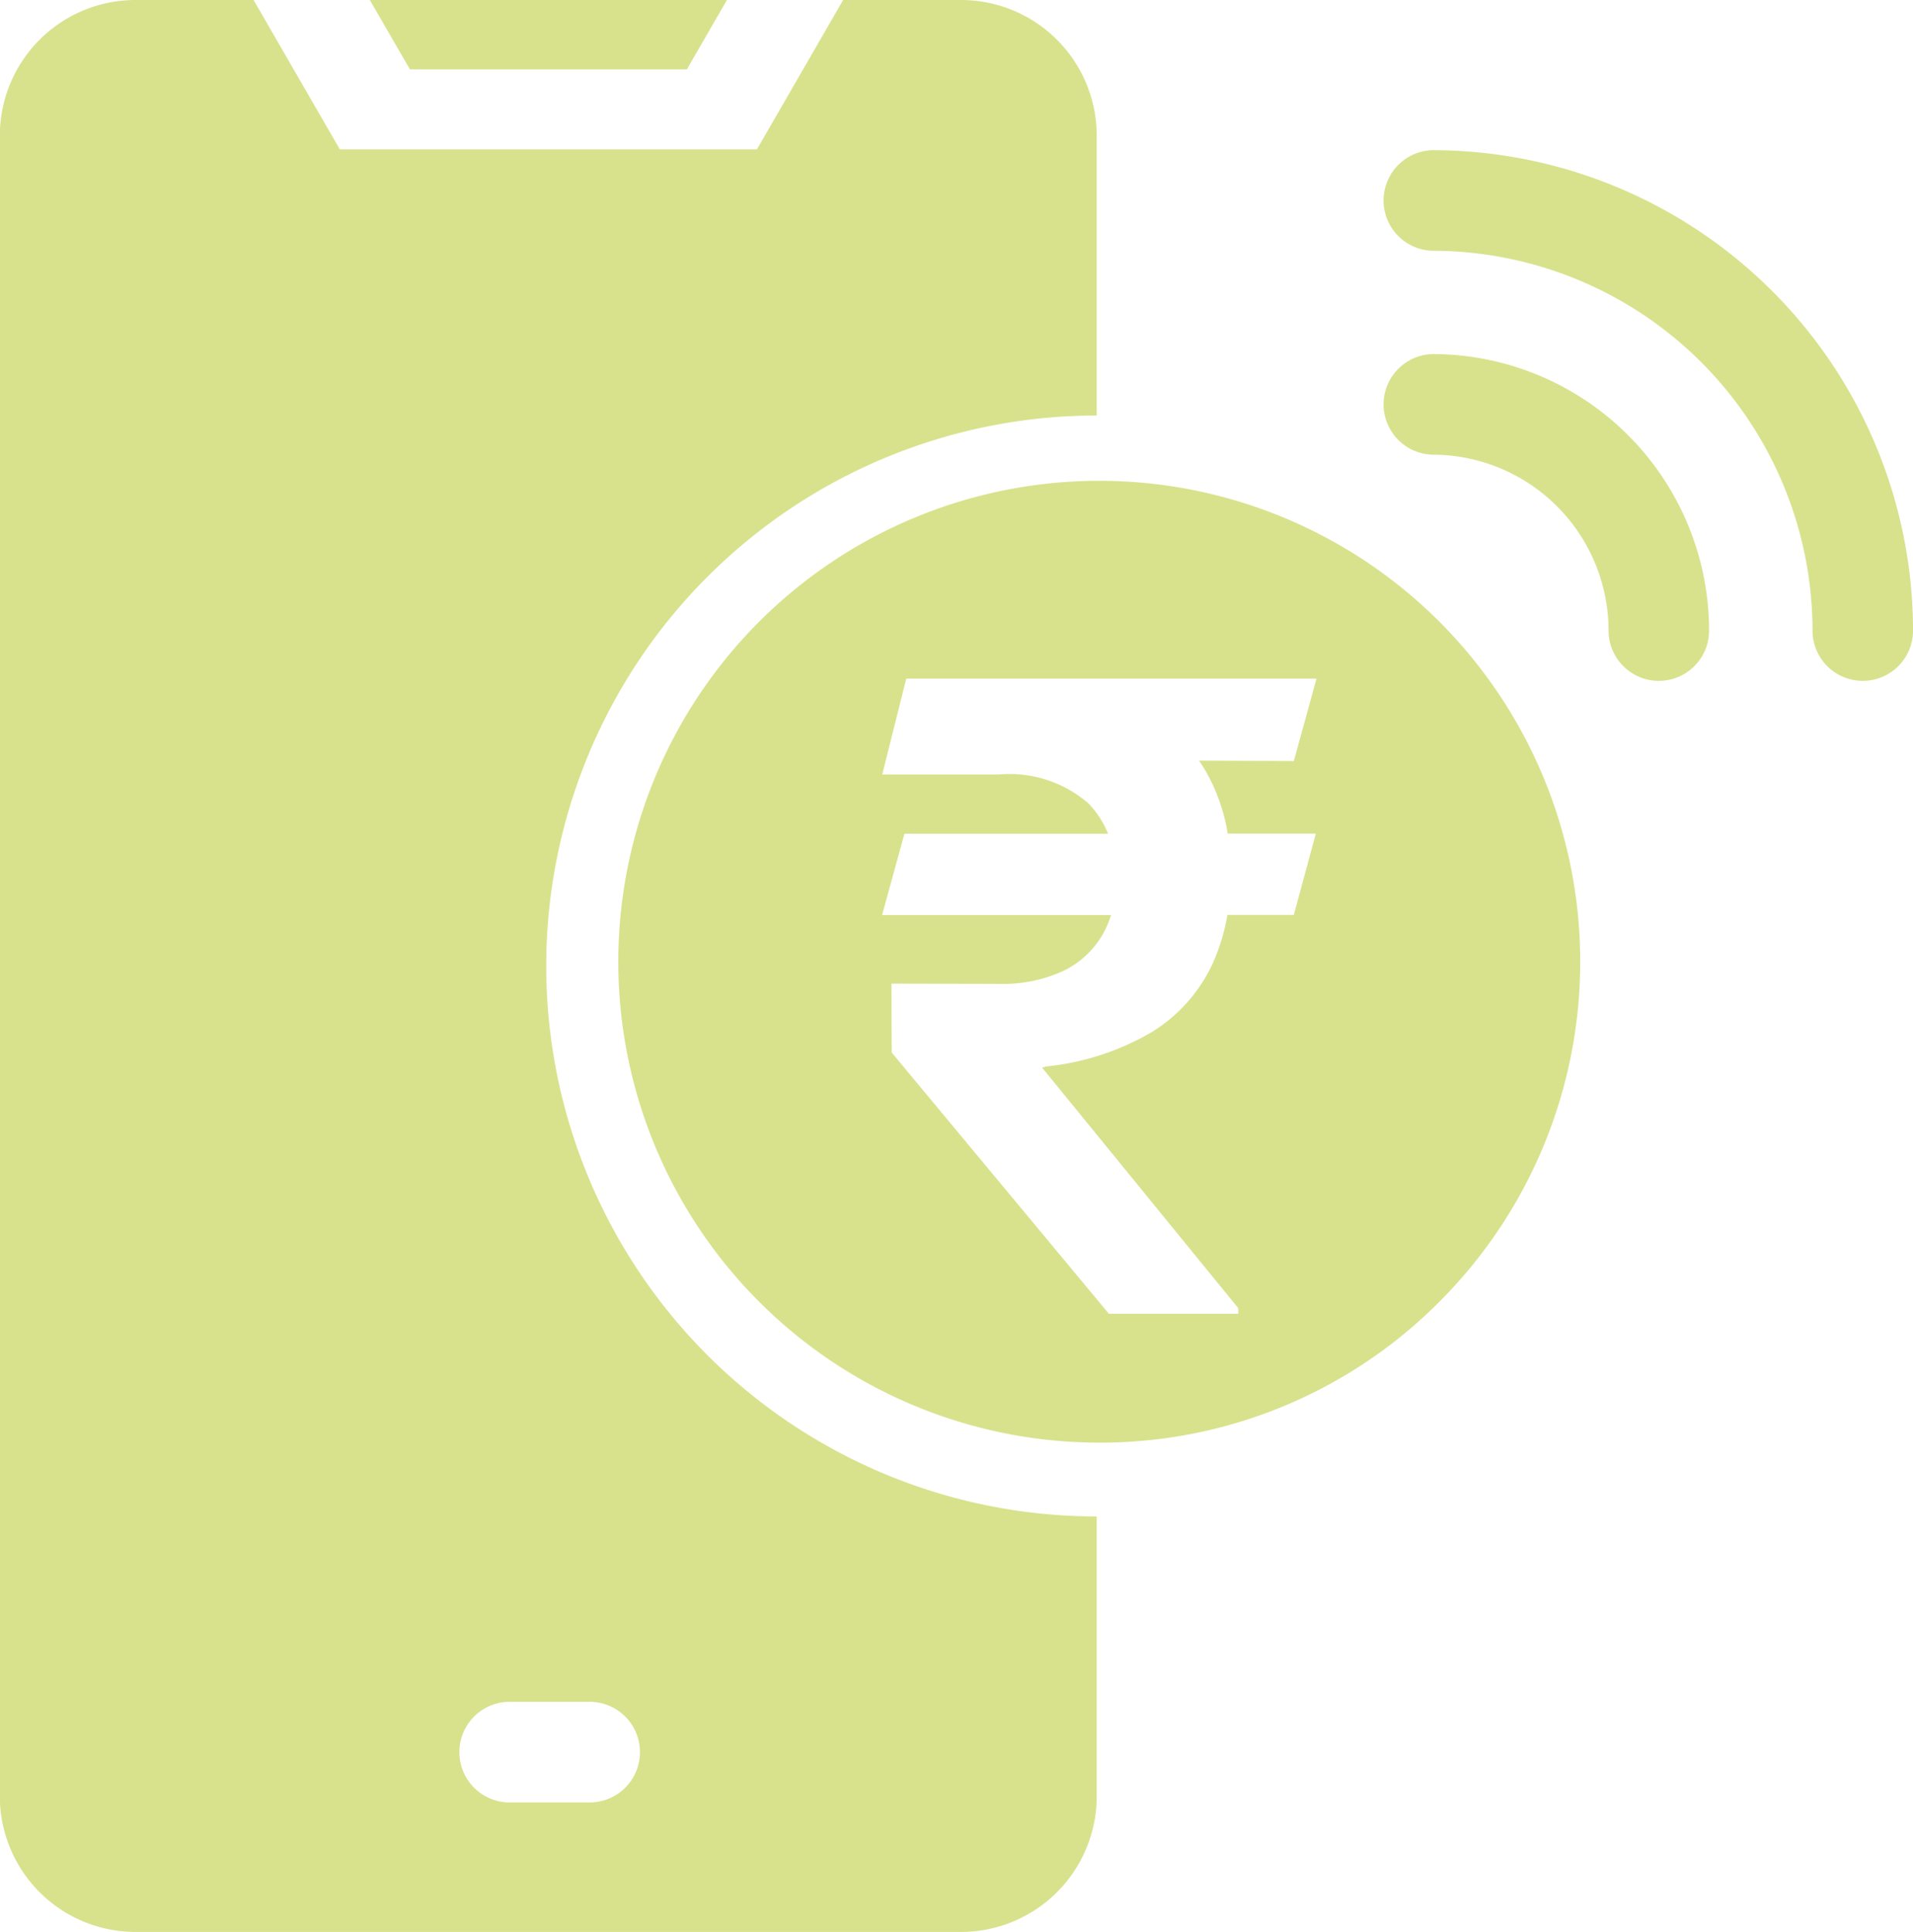 <svg xmlns="http://www.w3.org/2000/svg" width="55.688" height="56.243" viewBox="0 0 55.688 56.243">
    <g data-name="Group 170262">
        <path d="M50.292 28.1v-8.161A3.951 3.951 0 0 0 46.353 16H42.91l-2.51 4.349H28.259L25.748 16H22.3a3.951 3.951 0 0 0-3.939 3.939V68.3a3.951 3.951 0 0 0 3.939 3.943h24.053a3.95 3.95 0 0 0 3.939-3.943v-8.153a16.025 16.025 0 0 1 0-32.05zm-14.8 37.444a1.465 1.465 0 1 1 0 2.929h-2.327a1.465 1.465 0 0 1 0-2.929zm31.163-29.722a1.464 1.464 0 0 1-1.463-1.465 5.128 5.128 0 0 0-5.123-5.12 1.465 1.465 0 0 1 0-2.929 8.057 8.057 0 0 1 8.049 8.049 1.464 1.464 0 0 1-1.463 1.465zm5.937 0a1.464 1.464 0 0 0 1.463-1.465 14 14 0 0 0-13.986-13.985 1.465 1.465 0 0 0 0 2.929 11.069 11.069 0 0 1 11.06 11.056 1.464 1.464 0 0 0 1.463 1.465zM39.527 16l-1.166 2.02H30.3L29.131 16z" transform="translate(-18.366 -16)" style="fill-rule:evenodd;fill:#d8e28c"/>
        <path data-name="Subtraction 1" d="M14 28A14 14 0 0 1 4.1 4.1a14 14 0 0 1 19.8 19.8A13.908 13.908 0 0 1 14 28zM7.949 14.639l.009 2.005 6.322 7.605h3.767v-.163l-5.709-7 .108-.036a7.59 7.59 0 0 0 3.1-1.012 4.617 4.617 0 0 0 1.733-1.938 5.779 5.779 0 0 0 .451-1.463h1.933l.641-2.366h-2.565a5.385 5.385 0 0 0-.654-1.842 5.48 5.48 0 0 0-.178-.282l2.757.011.66-2.4H8.382l-.7 2.791h3.4a3.5 3.5 0 0 1 2.6.84 2.766 2.766 0 0 1 .575.886H8.328l-.65 2.366h6.665a2.852 2.852 0 0 1-.248.573 2.653 2.653 0 0 1-1.148 1.057 4.213 4.213 0 0 1-1.874.374z" transform="translate(18 13.998)" style="fill:#d8e28c"/>
    </g>
</svg>
